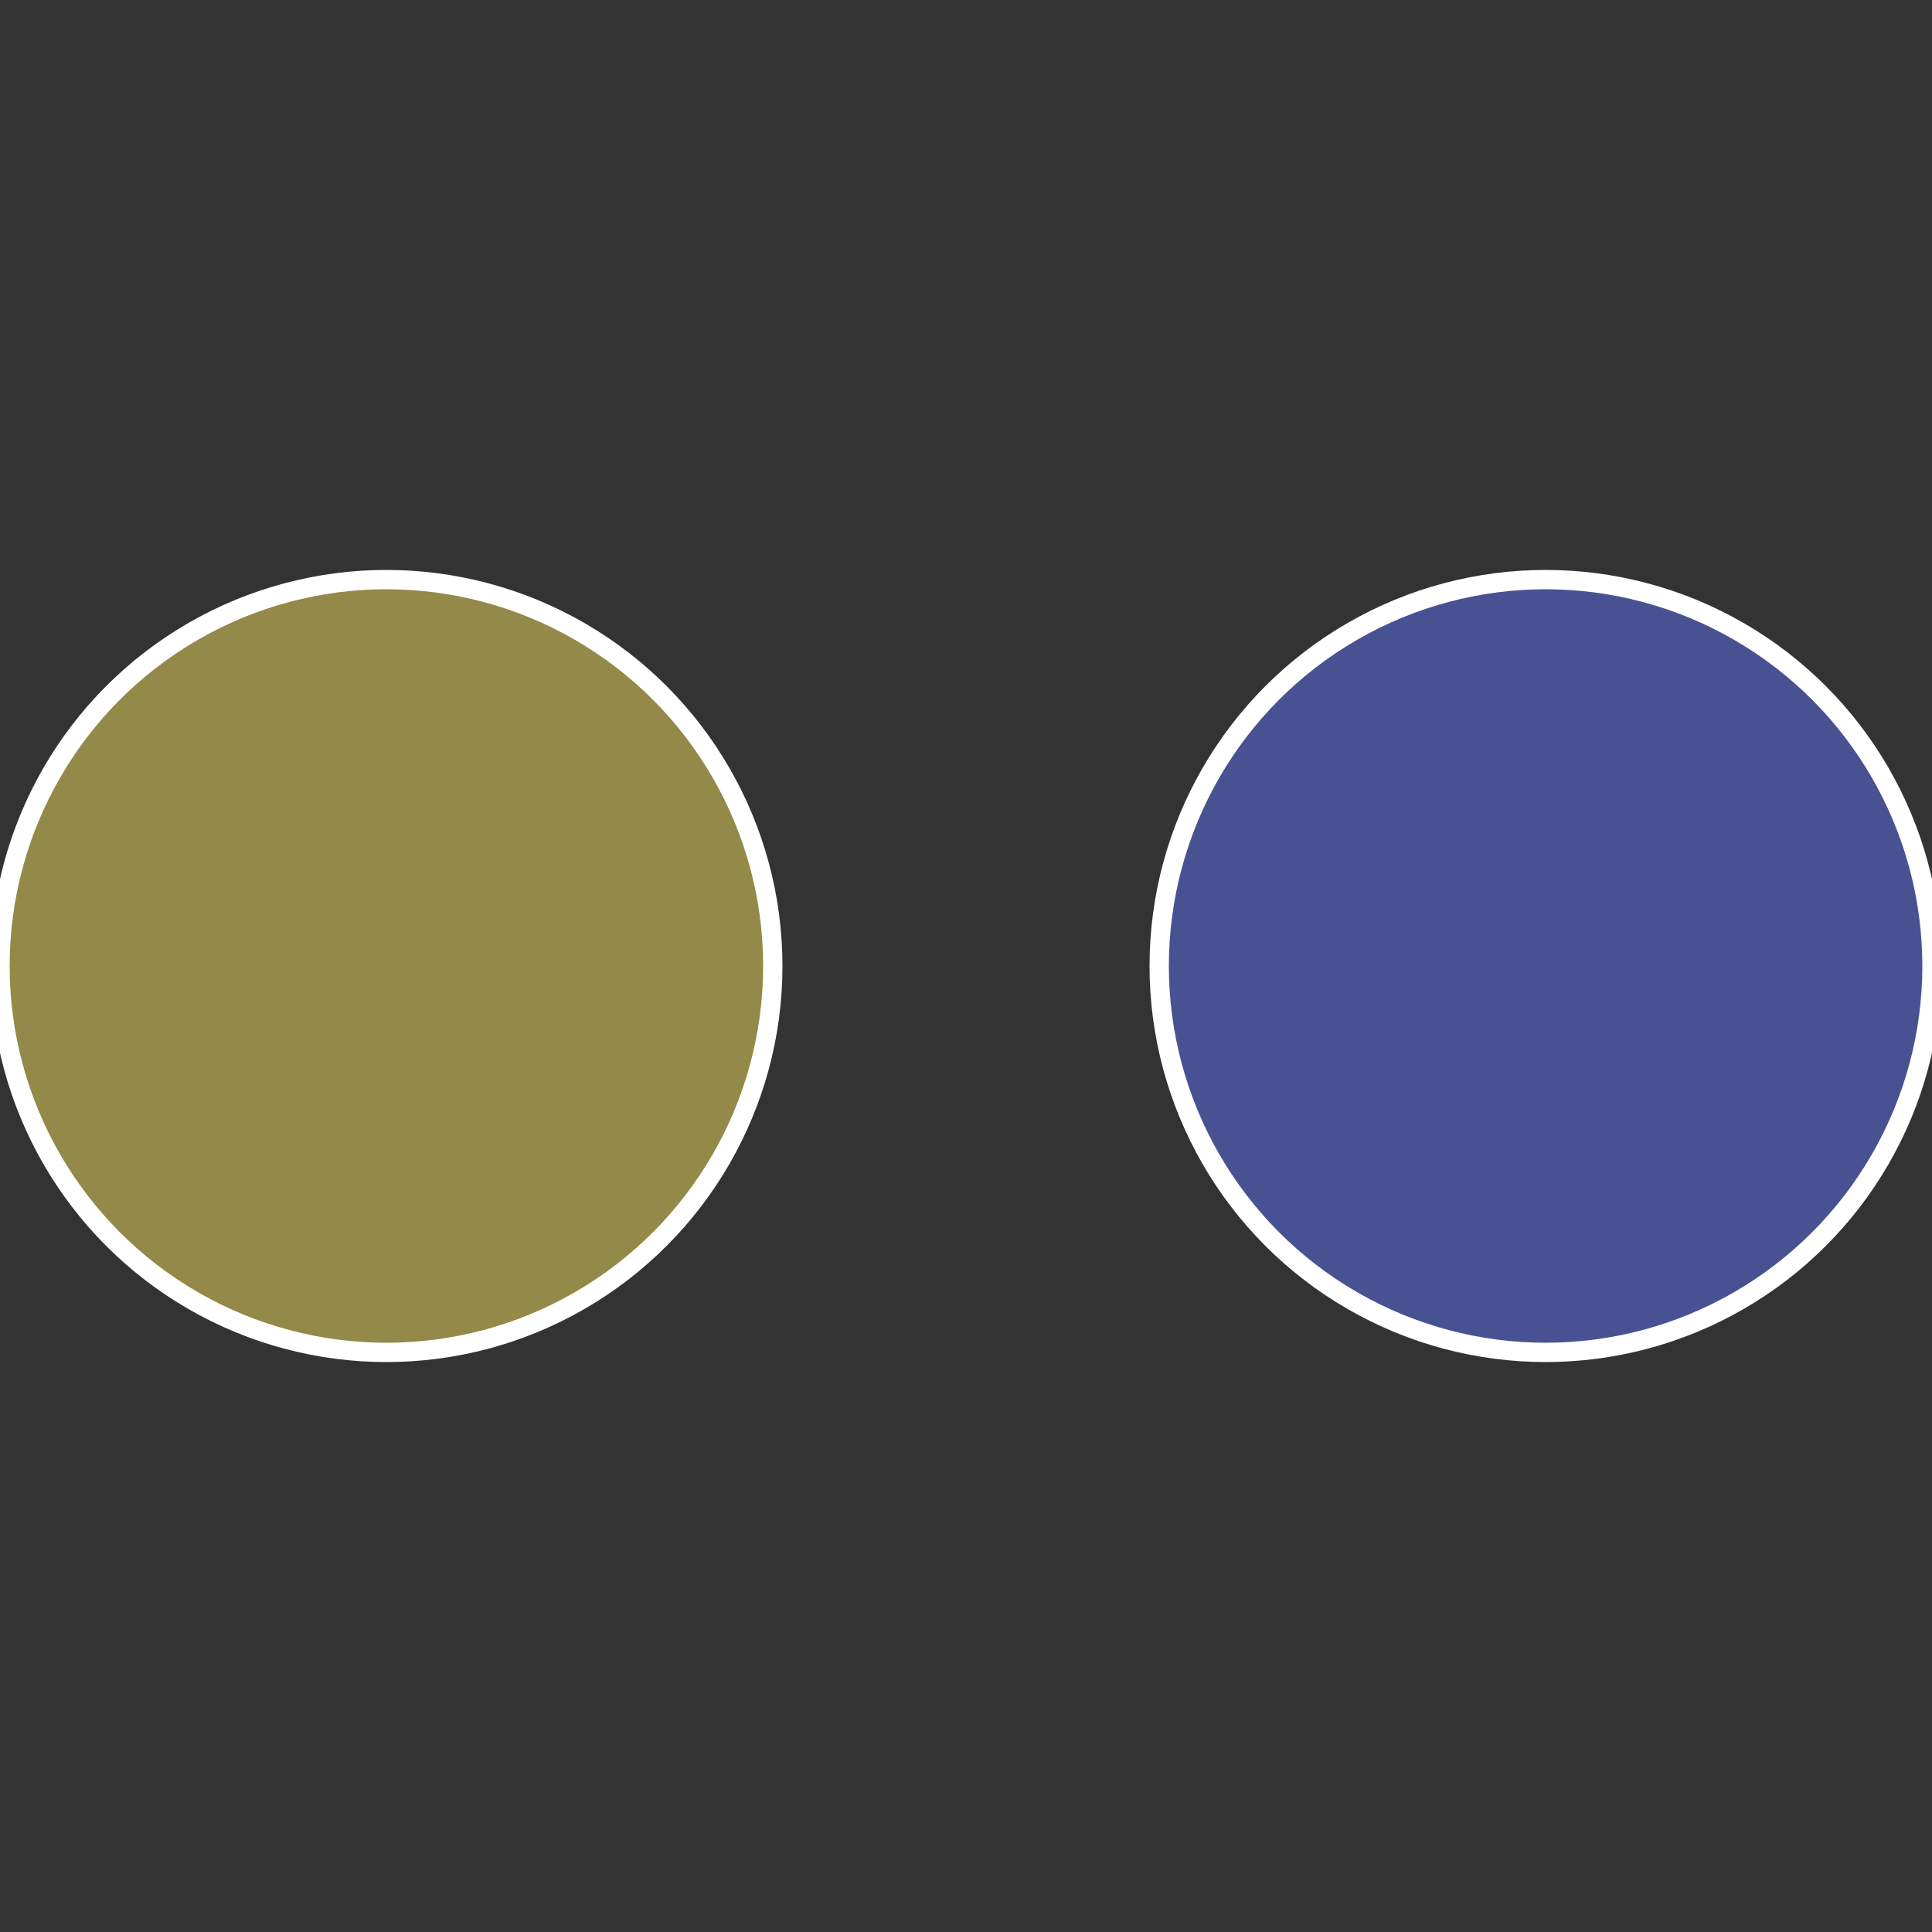 <?xml version="1.0" standalone="no"?>
<svg width="500" height="500" viewBox="-1 -1 2 2" xmlns="http://www.w3.org/2000/svg">
 
                <rect x="-1" y="-1" width="2" height="2" fill="#333333" stroke="none"/>
 
                <circle cx="0.6" cy="0" r="0.4" fill="#485293" stroke="#fff" stroke-width="1%" />
             
                <circle cx="-0.6" cy="7.3478807948841E-17" r="0.4" fill="#938948" stroke="#fff" stroke-width="1%" />
            </svg>
